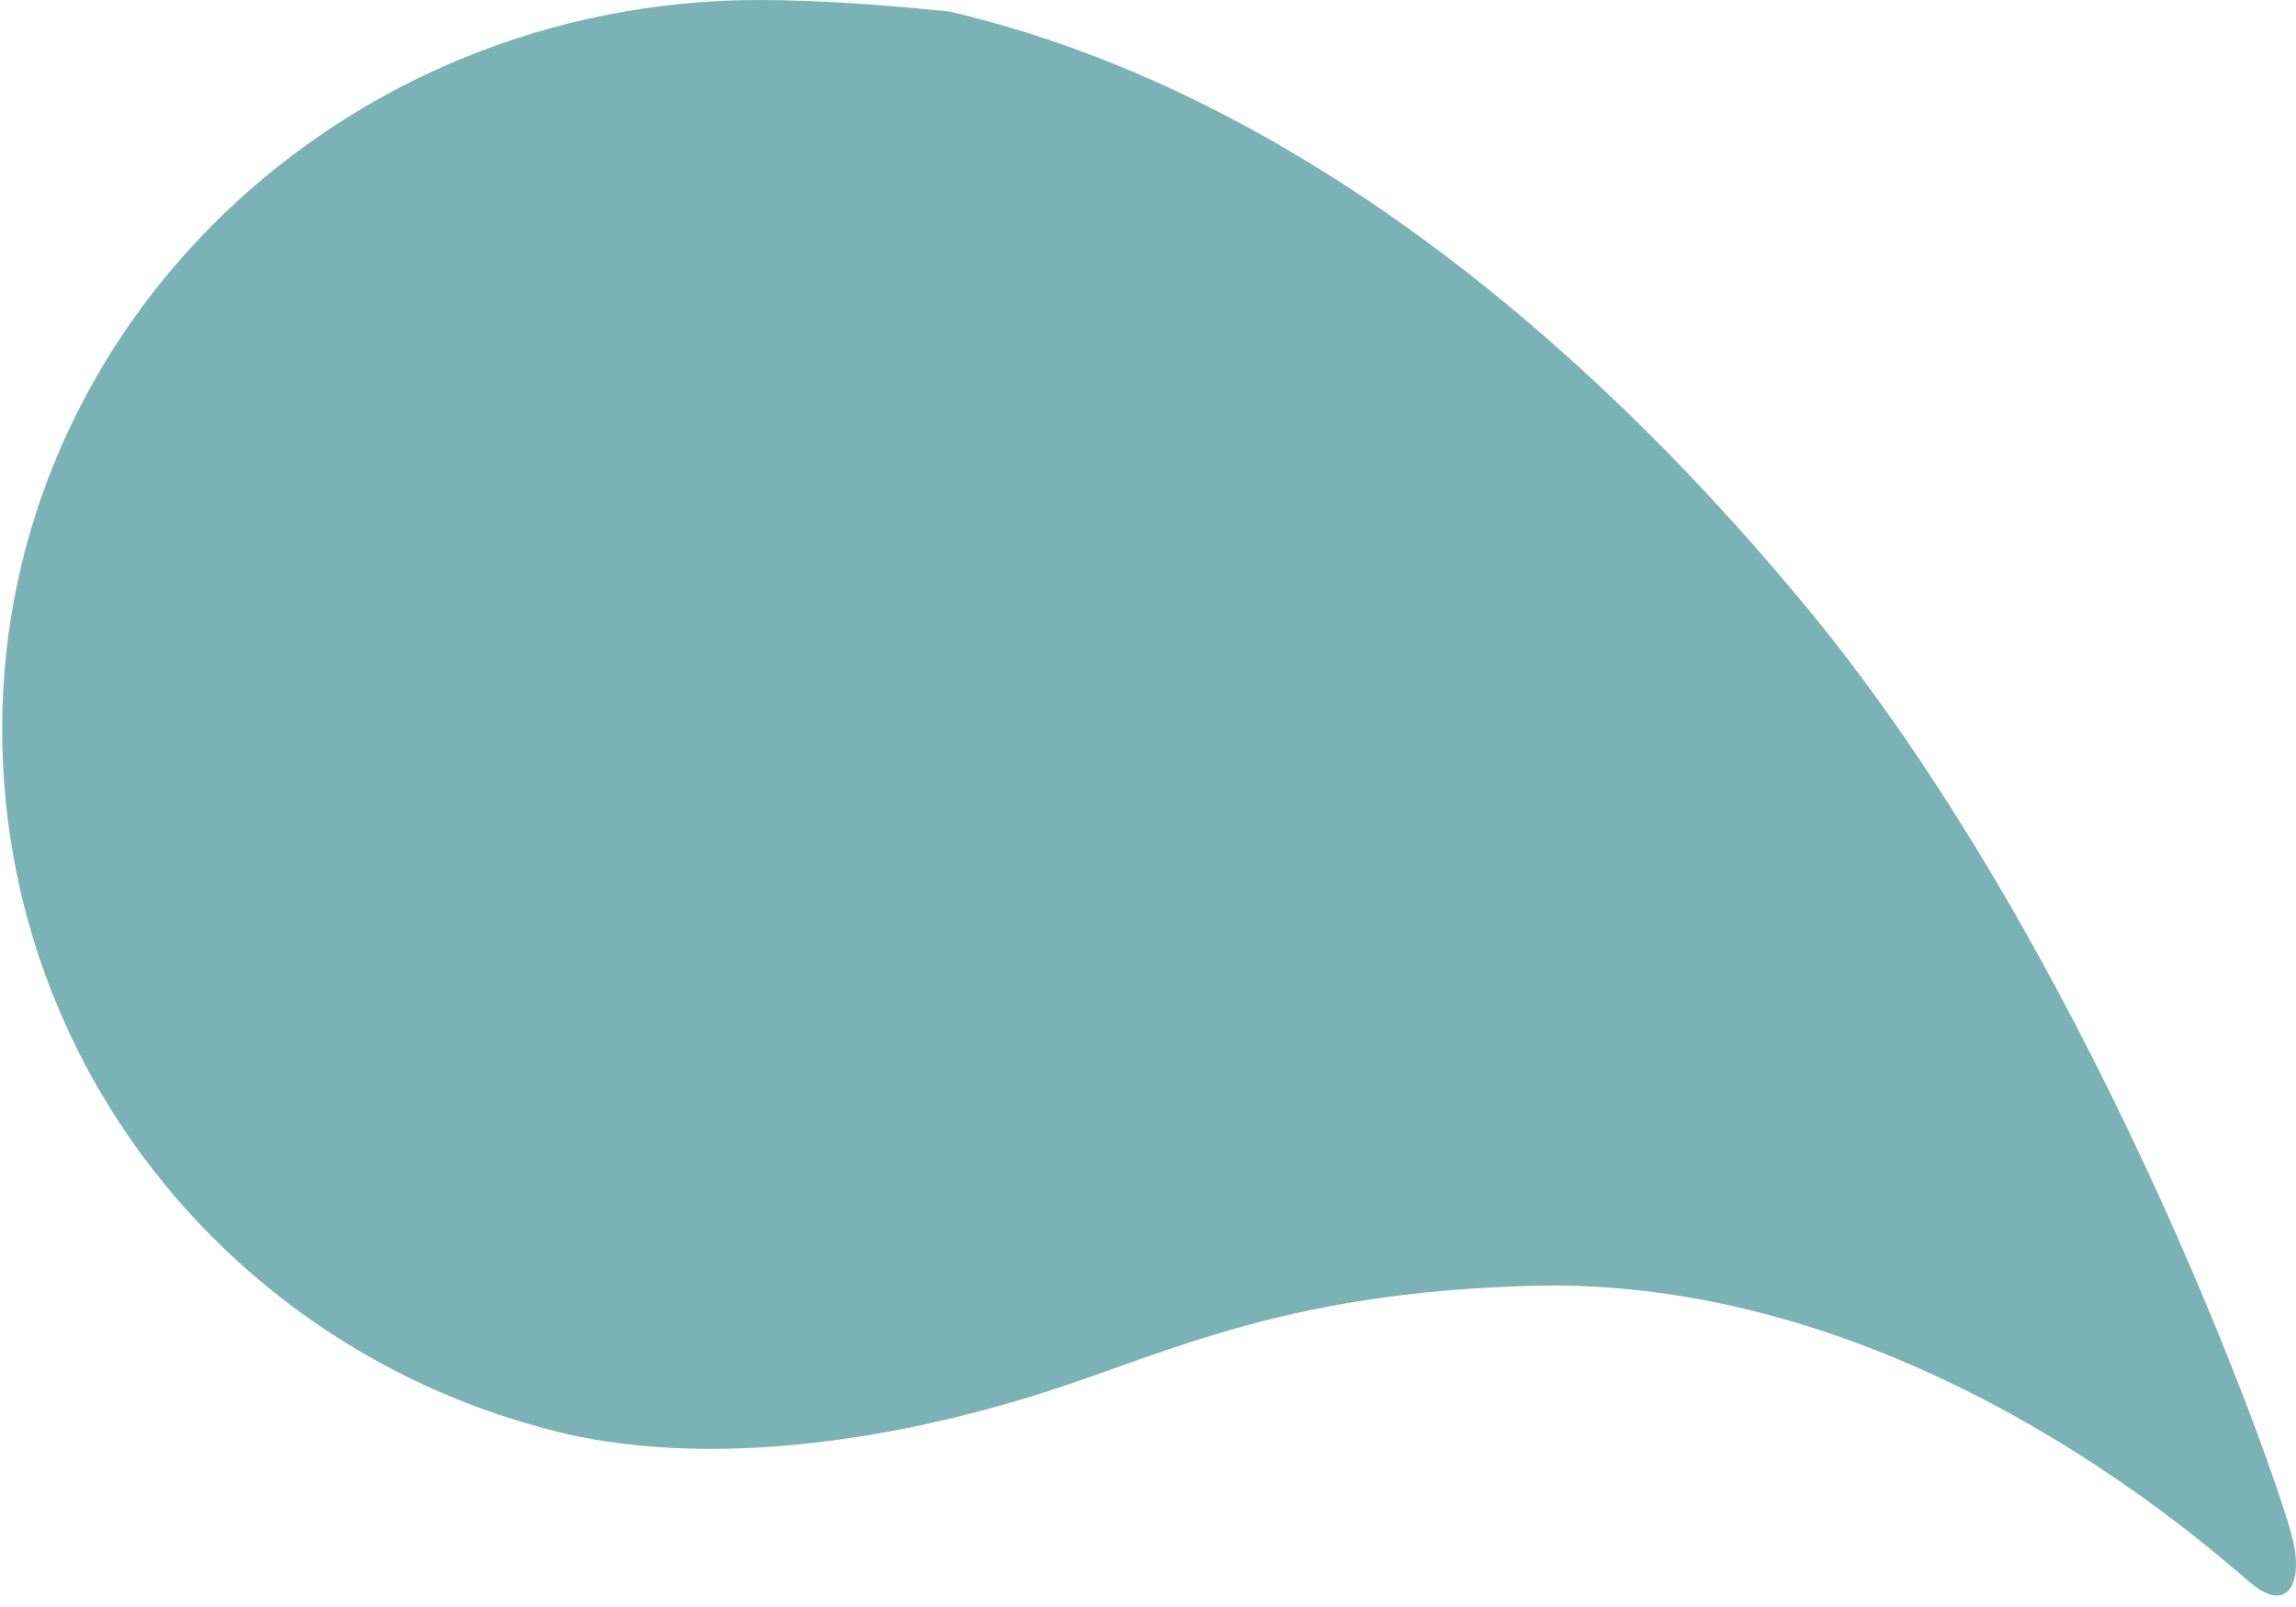 <?xml version="1.0" encoding="UTF-8" standalone="no"?>
<!-- Generator: Adobe Illustrator 23.0.0, SVG Export Plug-In . SVG Version: 6.00 Build 0)  -->

<svg
   xmlns:dc="http://purl.org/dc/elements/1.1/"
   xmlns:cc="http://creativecommons.org/ns#"
   xmlns:rdf="http://www.w3.org/1999/02/22-rdf-syntax-ns#"
   xmlns:svg="http://www.w3.org/2000/svg"
   xmlns="http://www.w3.org/2000/svg"
   xmlns:sodipodi="http://sodipodi.sourceforge.net/DTD/sodipodi-0.dtd"
   xmlns:inkscape="http://www.inkscape.org/namespaces/inkscape"
   version="1.1"
   id="Laag_1"
   x="0px"
   y="0px"
   viewBox="0 0 40 28"
   style="enable-background:new 0 0 40 28;"
   xml:space="preserve"
   sodipodi:docname="uterus-hotspot-left-primary-icon.svg"
   inkscape:version="0.92.4 5da689c313, 2019-01-14"><defs
   id="defs9" /><sodipodi:namedview
   pagecolor="#ffffff"
   bordercolor="#666666"
   borderopacity="1"
   objecttolerance="10"
   gridtolerance="10"
   guidetolerance="10"
   inkscape:pageopacity="0"
   inkscape:pageshadow="2"
   inkscape:window-width="2560"
   inkscape:window-height="1320"
   id="namedview7"
   showgrid="false"
   inkscape:zoom="8.4285714"
   inkscape:cx="-2.5423729"
   inkscape:cy="14"
   inkscape:window-x="1440"
   inkscape:window-y="571"
   inkscape:window-maximized="1"
   inkscape:current-layer="Laag_1" />
<style
   type="text/css"
   id="style2">
	.st0{fill:#00A4C6;}
</style>
<path
   class="st0"
   d="M 13.238,0 C 5.938,0 0.038,5.7 0.038,12.7 c 0,6 4.2,11 9.9,12.3 v 0 c 2.3,0.5 5.1,0.2 7.8,-0.6 2.4,-0.7 4.4,-1.9 9.1,-2 6.8,-0.1 12.1,5 12.4,5.2 0.6,0.5 0.9,0 0.7,-0.8 -0.3,-1.2 -3.6,-10.5 -8.7,-16.5 -3.6,-4.3 -8.7,-8.7 -14.7,-10.1 -1,-0.1 -2.2,-0.2 -3.3,-0.2 z"
   id="path4"
   style="fill:#7bb2b5;fill-opacity:1"
   inkscape:connector-curvature="0" />
</svg>